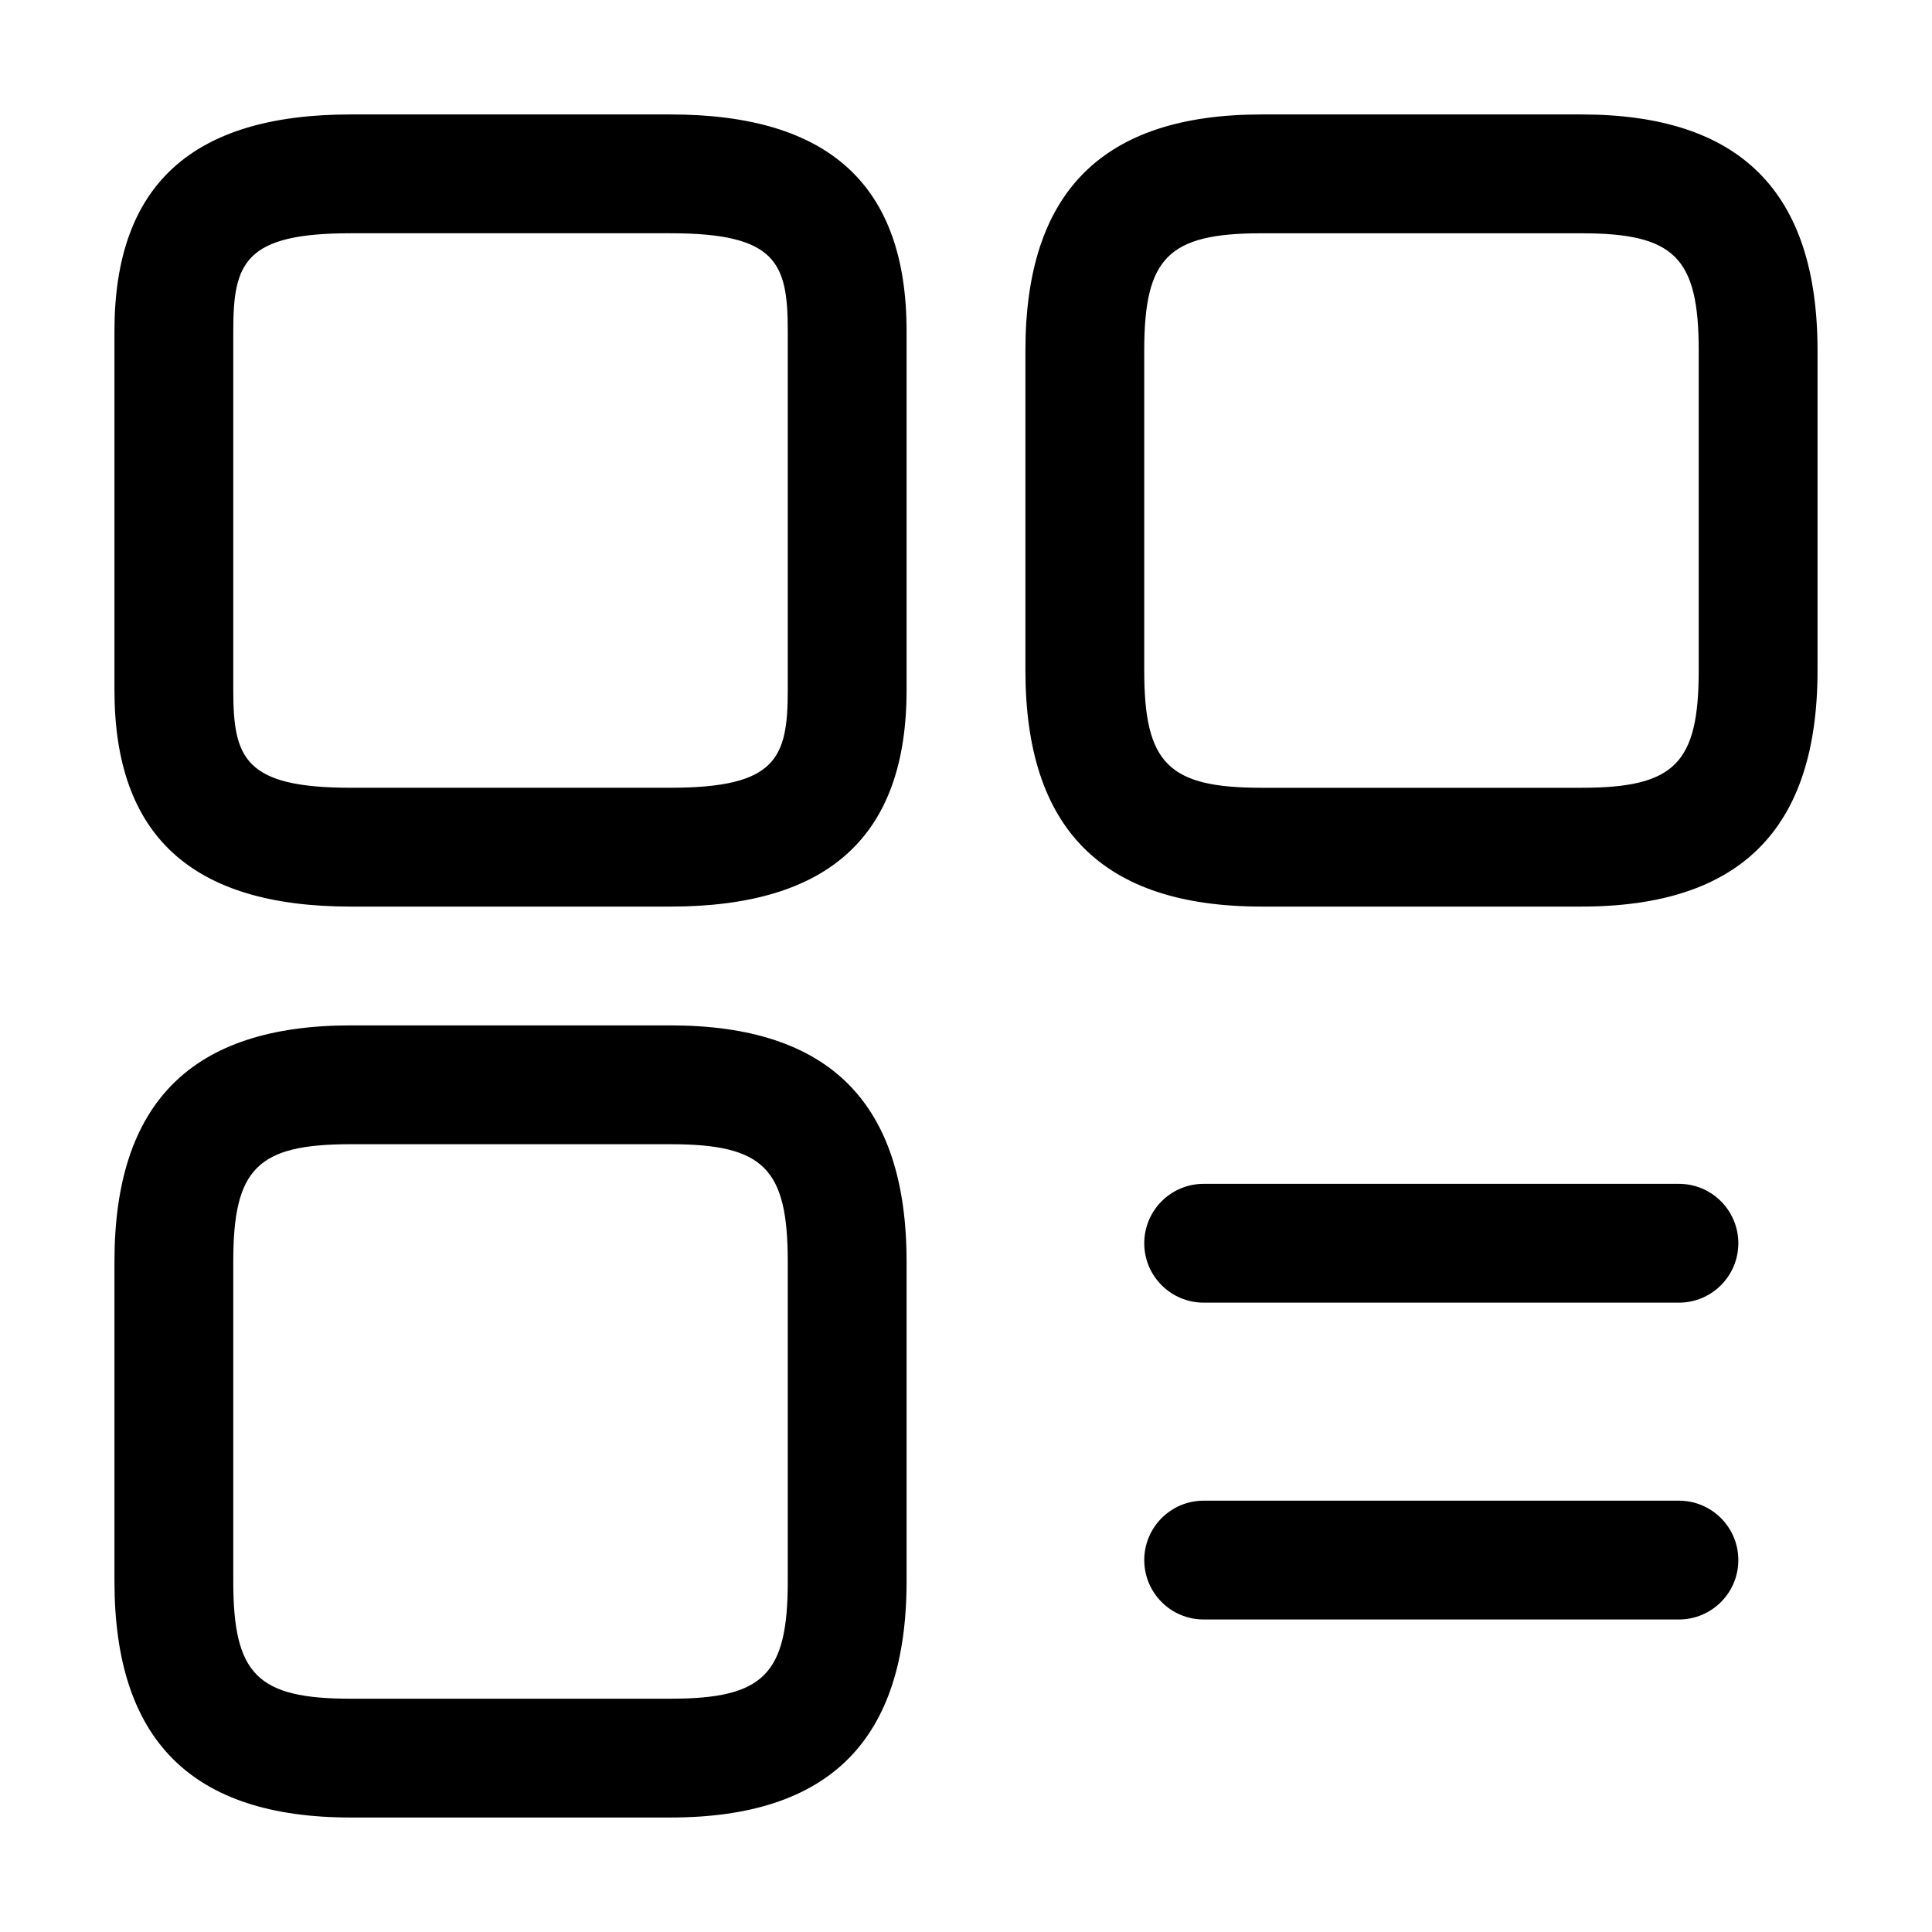 <?xml version="1.0" encoding="UTF-8"?>
<!-- Uploaded to: ICON Repo, www.iconrepo.com, Generator: ICON Repo Mixer Tools -->
<svg fill="#000000" width="800px" height="800px" version="1.1" viewBox="144 144 512 512" xmlns="http://www.w3.org/2000/svg">
 <path d="m563.08 174.33h-84.746c-42.109 0-62.59 20.48-62.59 62.59v84.746c0 42.105 20.48 62.586 62.586 62.586h84.746c42.109 0 62.59-20.48 62.59-62.586v-84.746c0-42.109-20.48-62.59-62.586-62.59zm31.098 147.34c0 24.703-6.398 31.098-31.098 31.098h-84.746c-24.707 0-31.102-6.394-31.102-31.098v-84.746c0-24.703 6.394-31.102 31.098-31.102h84.746c24.703 0 31.102 6.398 31.102 31.102zm-272.51-147.34h-84.746c-42.109 0-62.59 18.781-62.59 57.383v95.16c0 38.602 20.48 57.379 62.59 57.379h84.746c42.105 0 62.586-18.777 62.586-57.379v-95.16c0-38.602-20.48-57.383-62.586-57.383zm31.098 152.54c0 18-2.93 25.891-31.098 25.891h-84.746c-28.168 0-31.102-7.891-31.102-25.891v-95.16c0-18 2.934-25.895 31.102-25.895h84.746c28.168 0 31.098 7.894 31.098 25.895zm-31.098 88.867h-84.746c-42.109 0-62.59 20.48-62.59 62.586v84.746c0 42.109 20.48 62.59 62.59 62.59h84.746c42.105 0 62.586-20.48 62.586-62.586v-84.746c0-42.109-20.48-62.59-62.586-62.59zm31.098 147.34c0 24.699-6.394 31.098-31.098 31.098h-84.746c-24.703 0-31.102-6.398-31.102-31.098v-84.746c0-24.707 6.398-31.102 31.102-31.102h84.746c24.703 0 31.098 6.394 31.098 31.098zm251.91-89.605c0 8.691-7.051 15.742-15.742 15.742h-125.95c-8.691 0-15.742-7.051-15.742-15.742s7.051-15.742 15.742-15.742h125.95c8.688-0.004 15.742 7.047 15.742 15.742zm0 83.965c0 8.691-7.051 15.742-15.742 15.742h-125.95c-8.691 0-15.742-7.051-15.742-15.742s7.051-15.742 15.742-15.742h125.95c8.688 0 15.742 7.051 15.742 15.742z"/>
</svg>